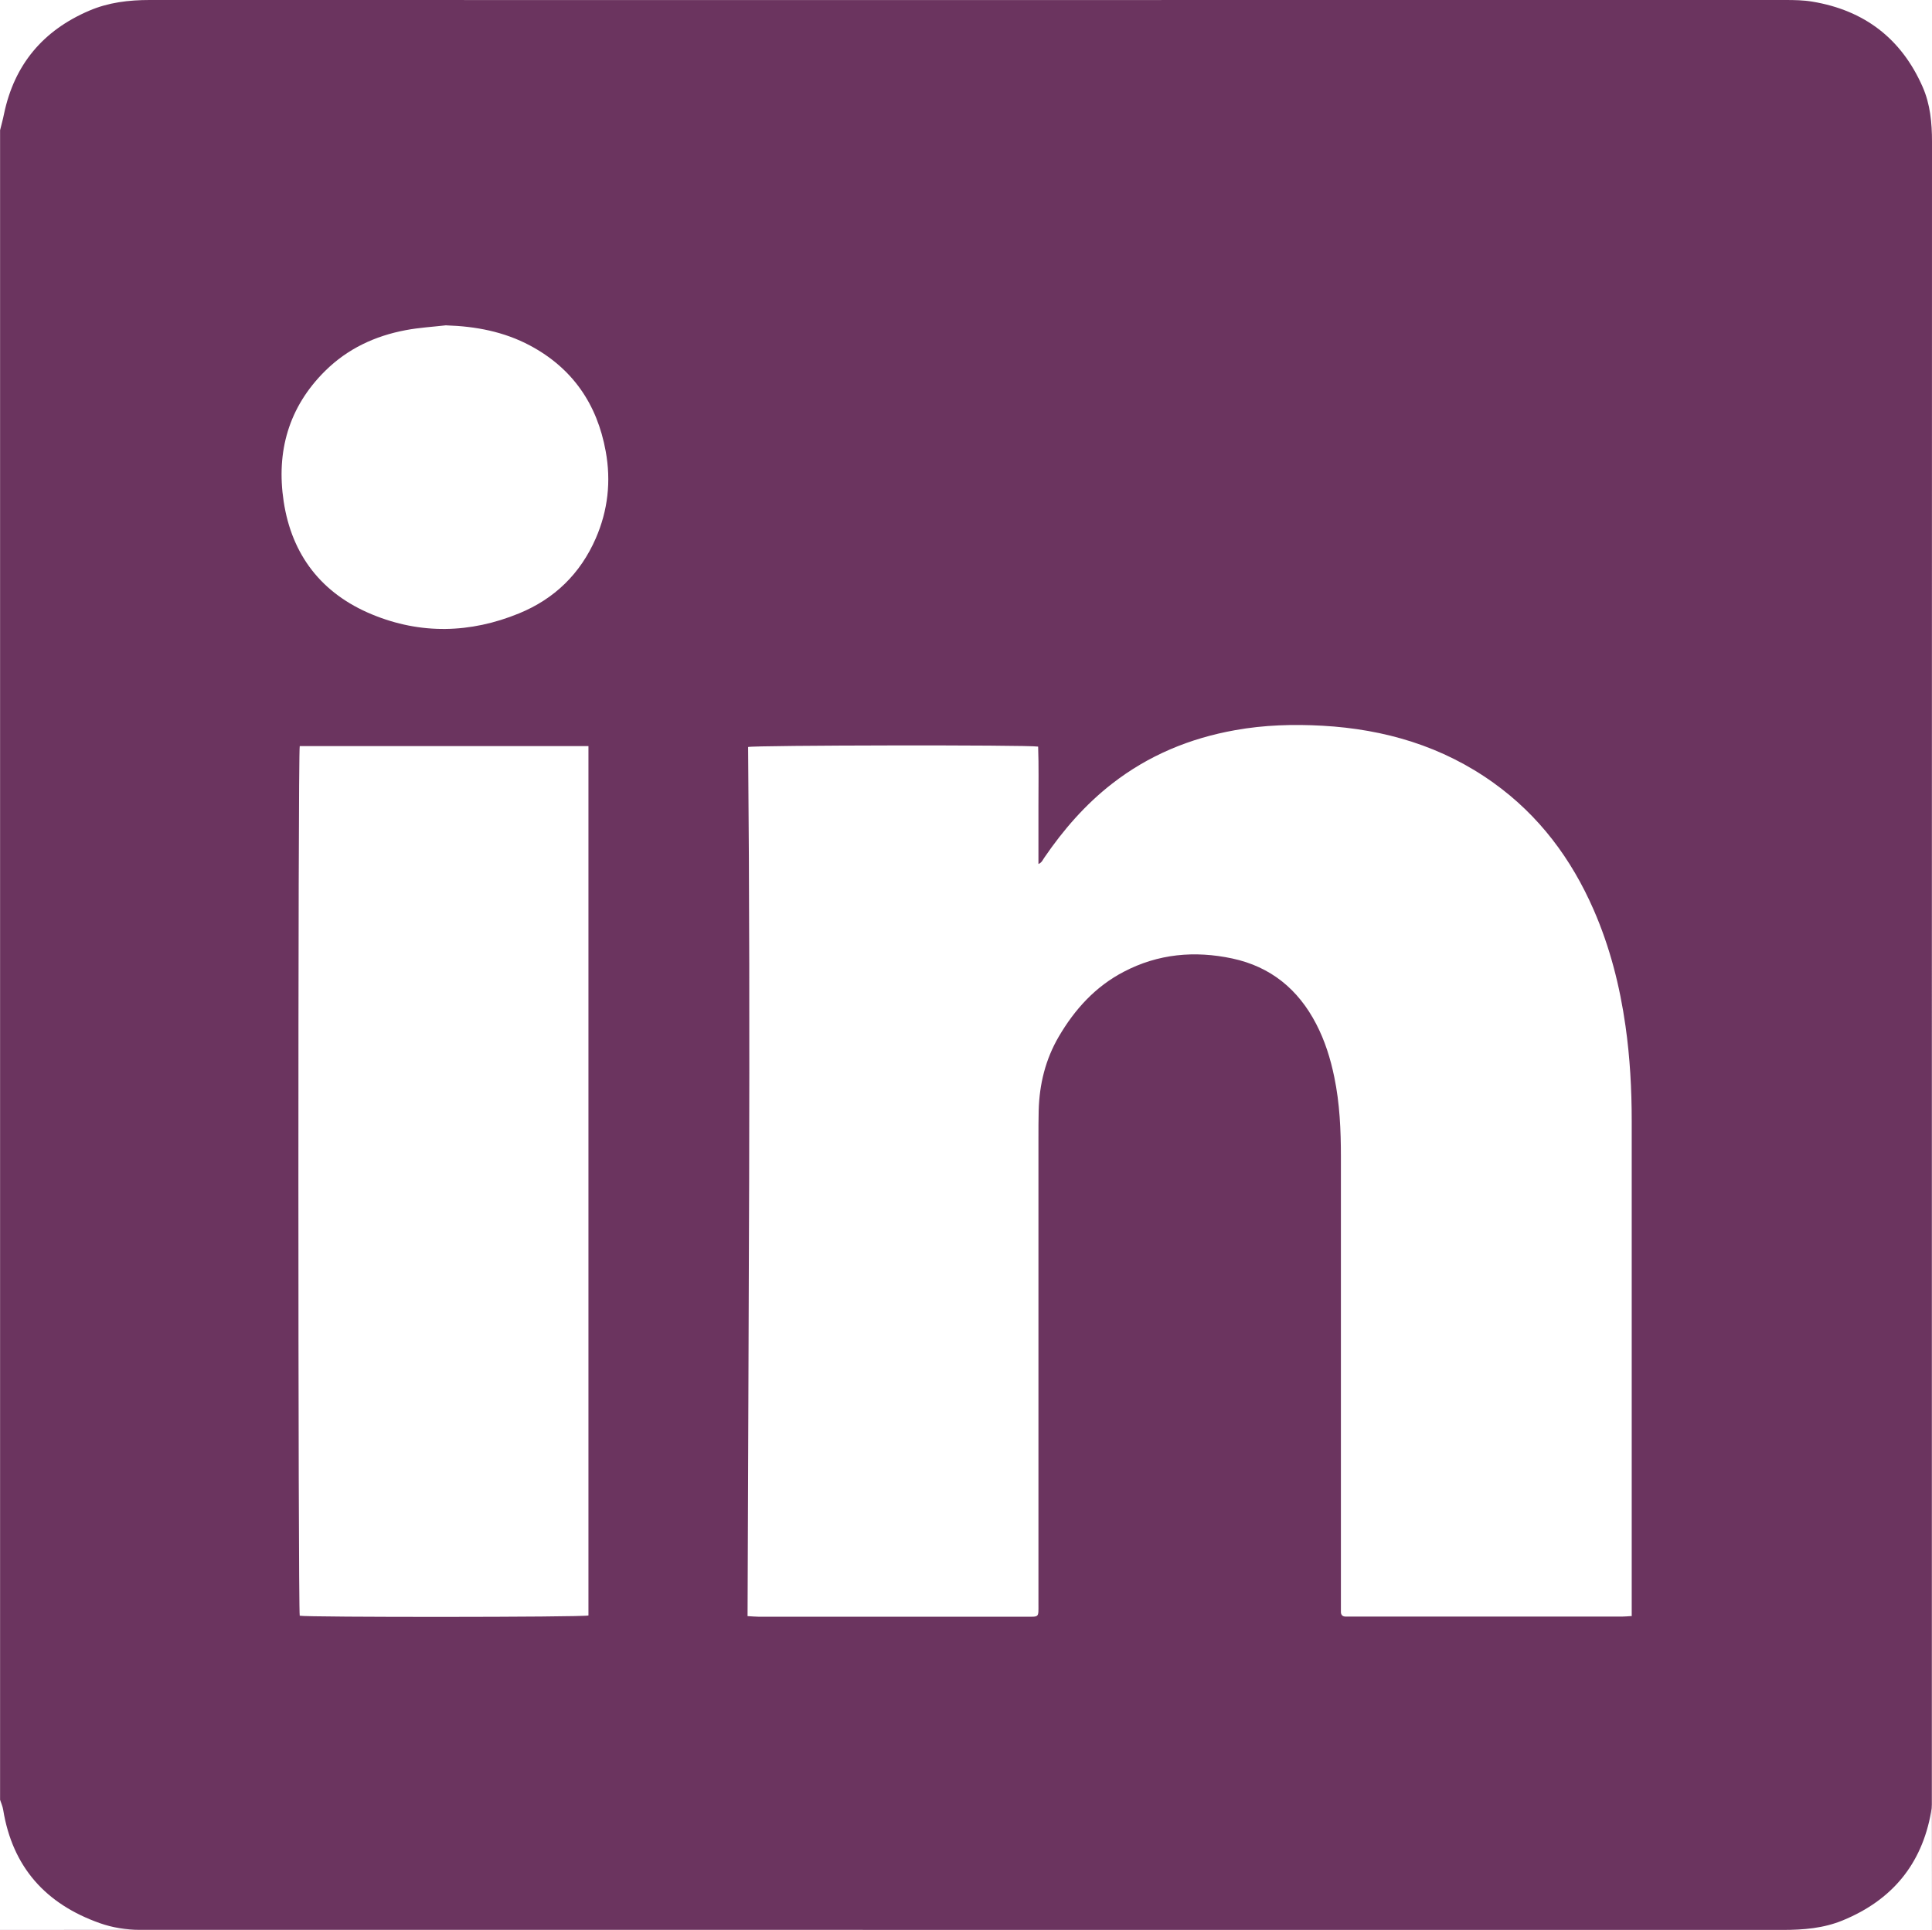 <?xml version="1.0" encoding="UTF-8"?>
<svg xmlns="http://www.w3.org/2000/svg" version="1.1" viewBox="0 0 2488 2486">
  <defs>
    <style>
      .cls-1 {
        fill: #6b345f;
      }
    </style>
  </defs>
  <!-- Generator: Adobe Illustrator 28.7.1, SVG Export Plug-In . SVG Version: 1.2.0 Build 142)  -->
  <g>
    <g id="Layer_1">
      <path class="cls-1" d="M.1,2318.3V167.7c1.7-7,3.7-14,5.1-21.1C18.5,83.1,55.5,39.2,114.8,13.8,139.7,3.1,165.8,0,192.8,0c569.2.2,1138.4,0,1707.6,0h398.7c11.6,0,23.4.2,34.8,2.1,66.8,11.1,114.5,47.4,141.9,109.5,10,22.6,12.2,46.6,12.2,71.2-.2,706.8-.2,1413.6-.2,2120.4s0,14-.2,21c0,3.3-.2,6.7-.8,9.9-12,67.6-50.7,113.6-113.7,139.5-24.7,10.2-50.7,12.3-77.3,12.3-700.1-.1-1400.1-.1-2100.2-.1s-10.7-.1-16-.1c-17.5,0-34.6-2.7-51-8.5-69.6-24.6-112.5-72.1-124.5-146-.7-4.5-2.7-8.8-4.1-13.2v.2ZM2101.3,2081.9v-637.8c0-41-2.2-81.8-8-122.5-7.3-51.6-20.1-101.8-41-149.7-28.7-65.7-70.2-121.4-128.9-163.5-65.8-47.2-140.3-69.1-220.3-73.6-37.6-2.1-75.2-1-112.4,5.7-58.4,10.4-111.6,32.4-158.5,68.9-34.5,26.8-62.8,59.4-87.4,95.4-1.9,2.7-3.1,6.3-7.5,8.1v-75.9c0-25.2.5-50.4-.4-75.3-13-2.4-366.2-1.8-373.5.5,3.4,372.8.4,745.7-.7,1119.5,5.8.3,10.3.8,14.9.8h343.7c17.3,0,16,1.2,16-16.5v-599.5c0-12,0-24,.3-36,.9-33.8,8.6-65.7,25.9-95.3,20.6-35.2,47.2-64.5,83.7-83.5,44.3-23.2,91.2-27.4,139.7-17.1,49.5,10.6,84.8,39.6,108,84.2,11.3,21.7,18.5,44.8,23.4,68.7,7,33.8,8.5,67.9,8.5,102.3v575.5c0,3.7,0,7.3,0,11,0,4.1,2.3,6,6.3,6h355.7c3.6,0,7.2-.4,12.3-.7v.3ZM757.8,2080.9V961h-371.8c-2.4,10.3-2.2,1111.8,0,1120.2,8.9,2.1,362.8,2,371.7-.3h.1ZM574.7,419c-17.5,2-35.1,3-52.4,6.3-39.4,7.4-74.7,23.9-103.5,52.4-47.1,46.6-63.2,103.9-53.5,168.2,10.5,69.3,49.1,118.8,113.7,145.5,62.8,26,126.7,24.4,189.4-1.3,45.7-18.7,79-51.2,98.8-96.6,15.7-36,19.9-73.7,12.8-112.3-11-60.6-42.6-106.8-97.4-136.1-33.6-17.9-69.9-24.8-107.9-26h0Z"/>
    </g>
  </g>
</svg>